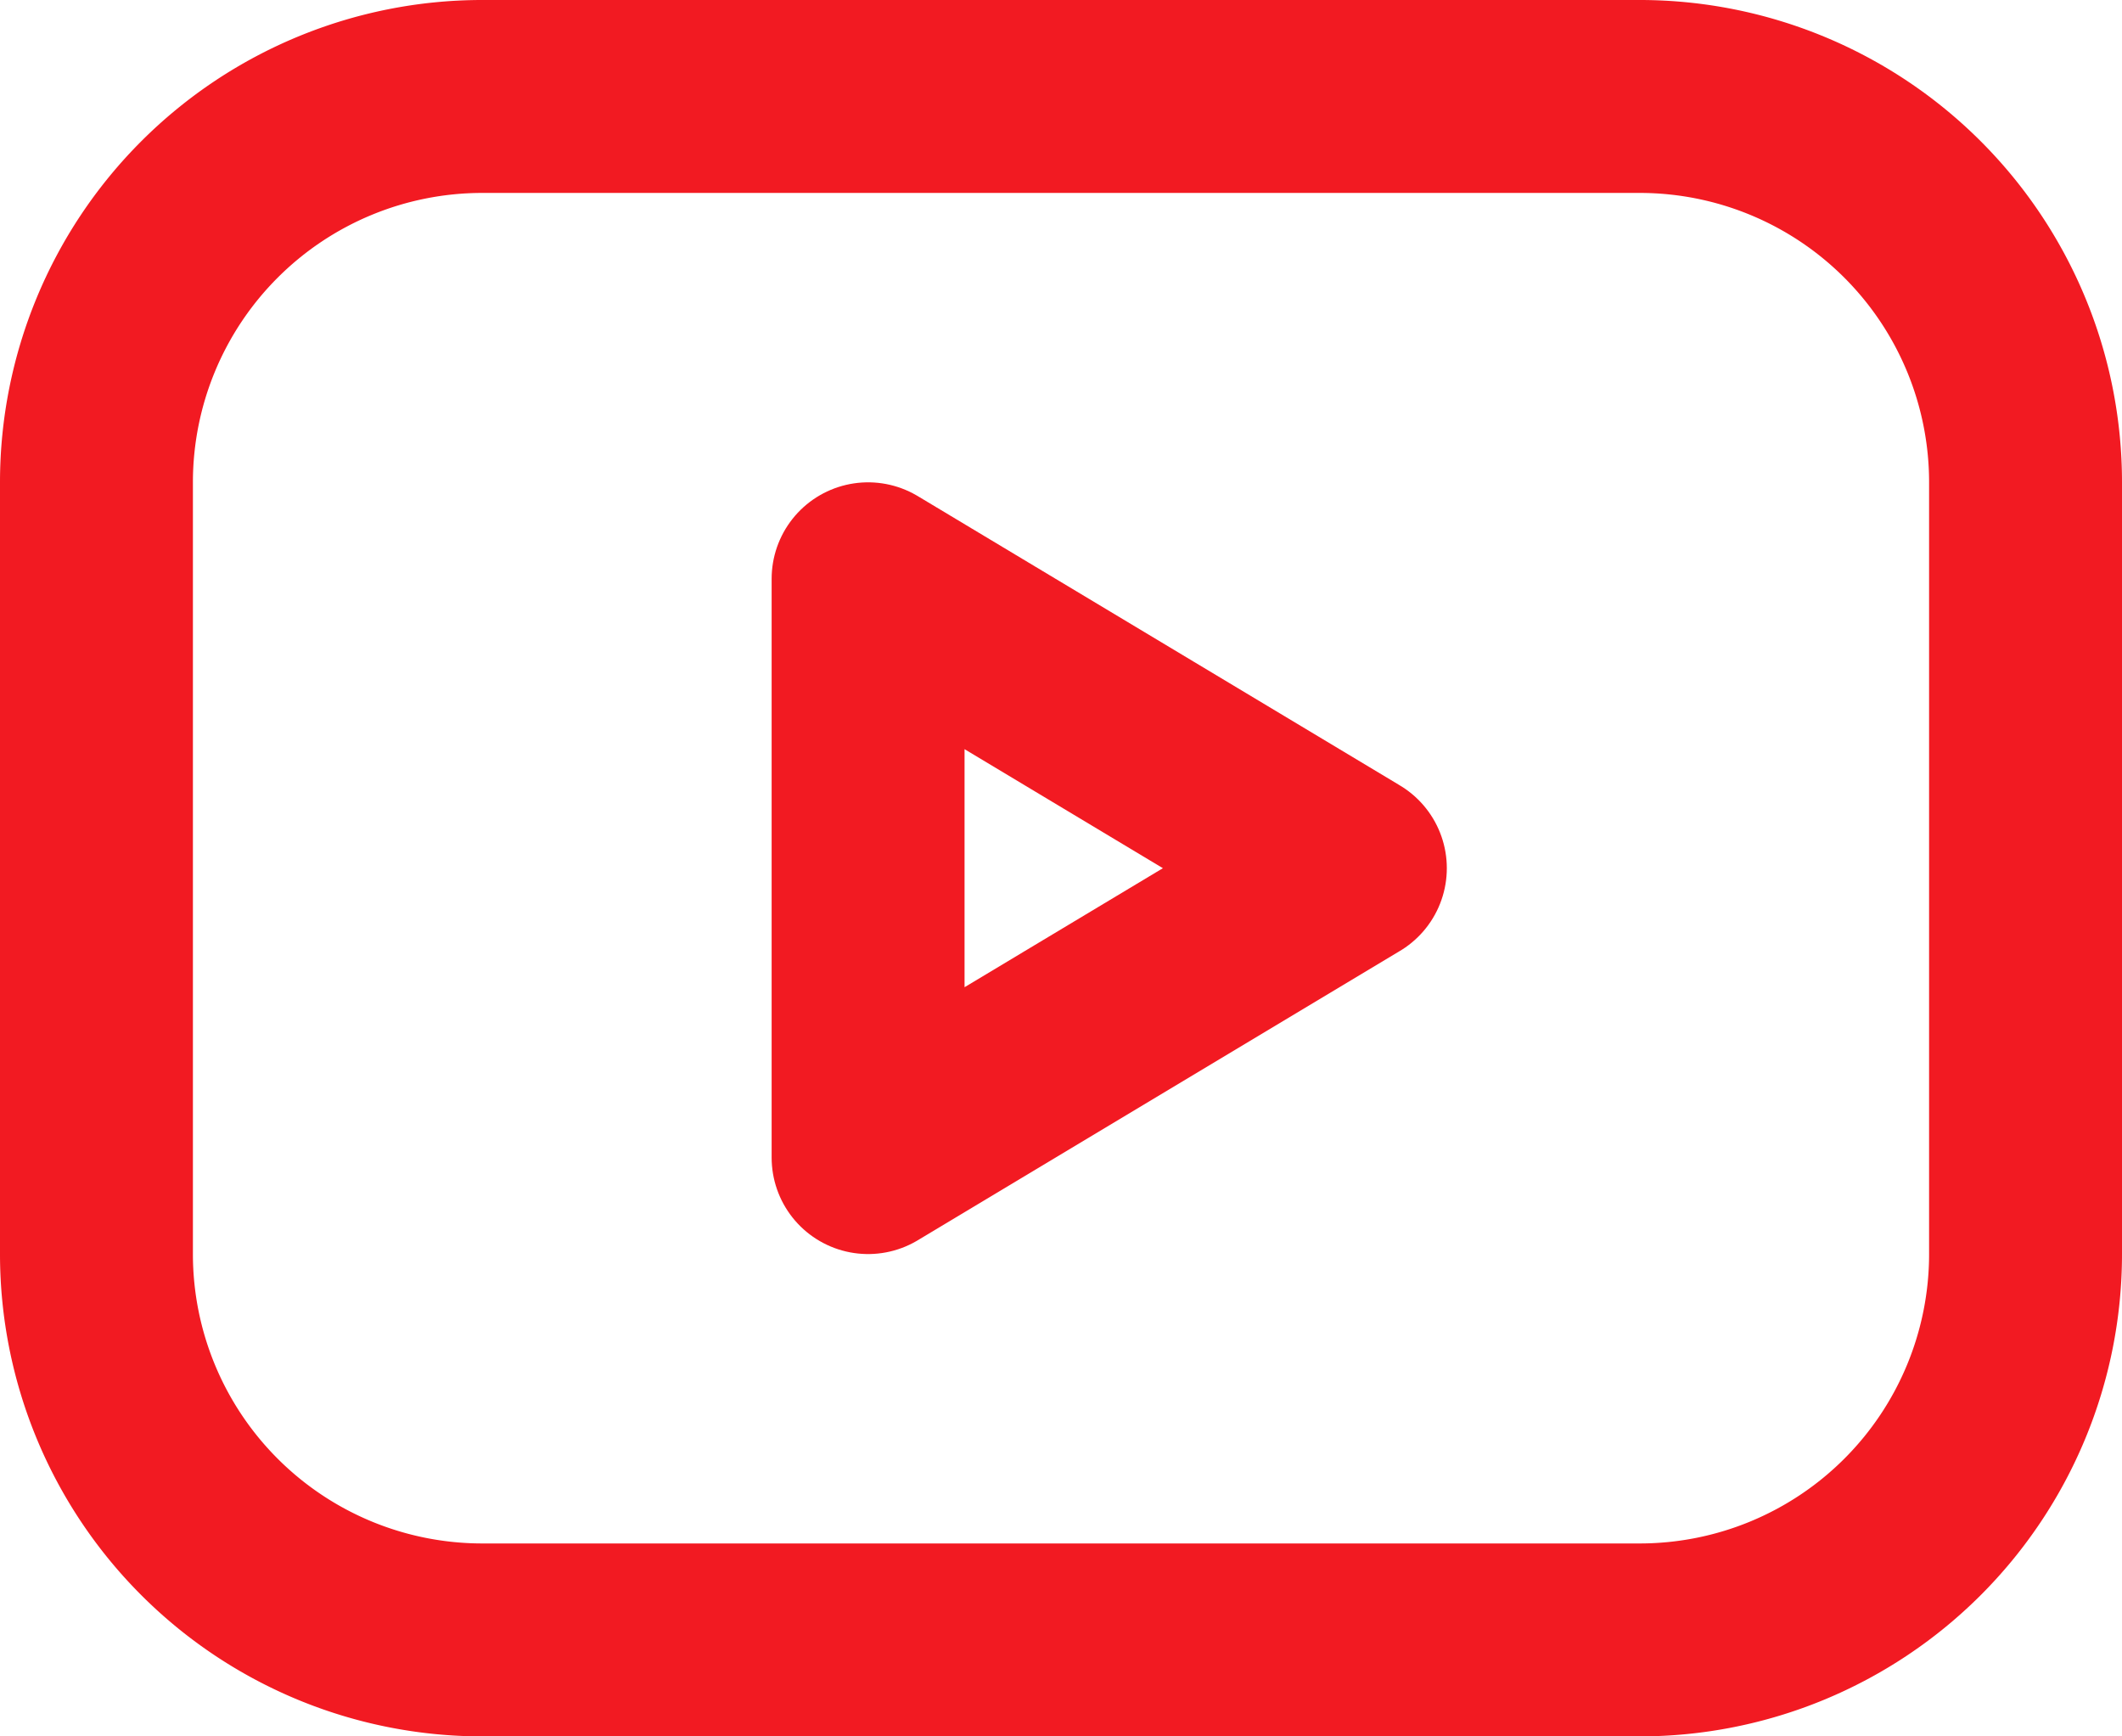<svg xmlns="http://www.w3.org/2000/svg" width="33" height="27" viewBox="0 0 33 27">
  <g id="Icon_akar-video" data-name="Icon akar-video" transform="translate(1.5 1.5)">
    <path id="Tracé_3" data-name="Tracé 3" d="M9,6H27a6,6,0,0,1,6,6V24a6,6,0,0,1-6,6H9a6,6,0,0,1-6-6V12A6,6,0,0,1,9,6Z" transform="translate(-3 -6)" fill="none" stroke="#f21a22" stroke-linecap="round" stroke-linejoin="round" stroke-width="3"/>
    <path id="Tracé_4" data-name="Tracé 4" d="M22.5,18,15,13.5v9Z" transform="translate(-3 -6)" fill="none" stroke="#f21a22" stroke-linecap="round" stroke-linejoin="round" stroke-width="3"/>
  </g>
</svg>
